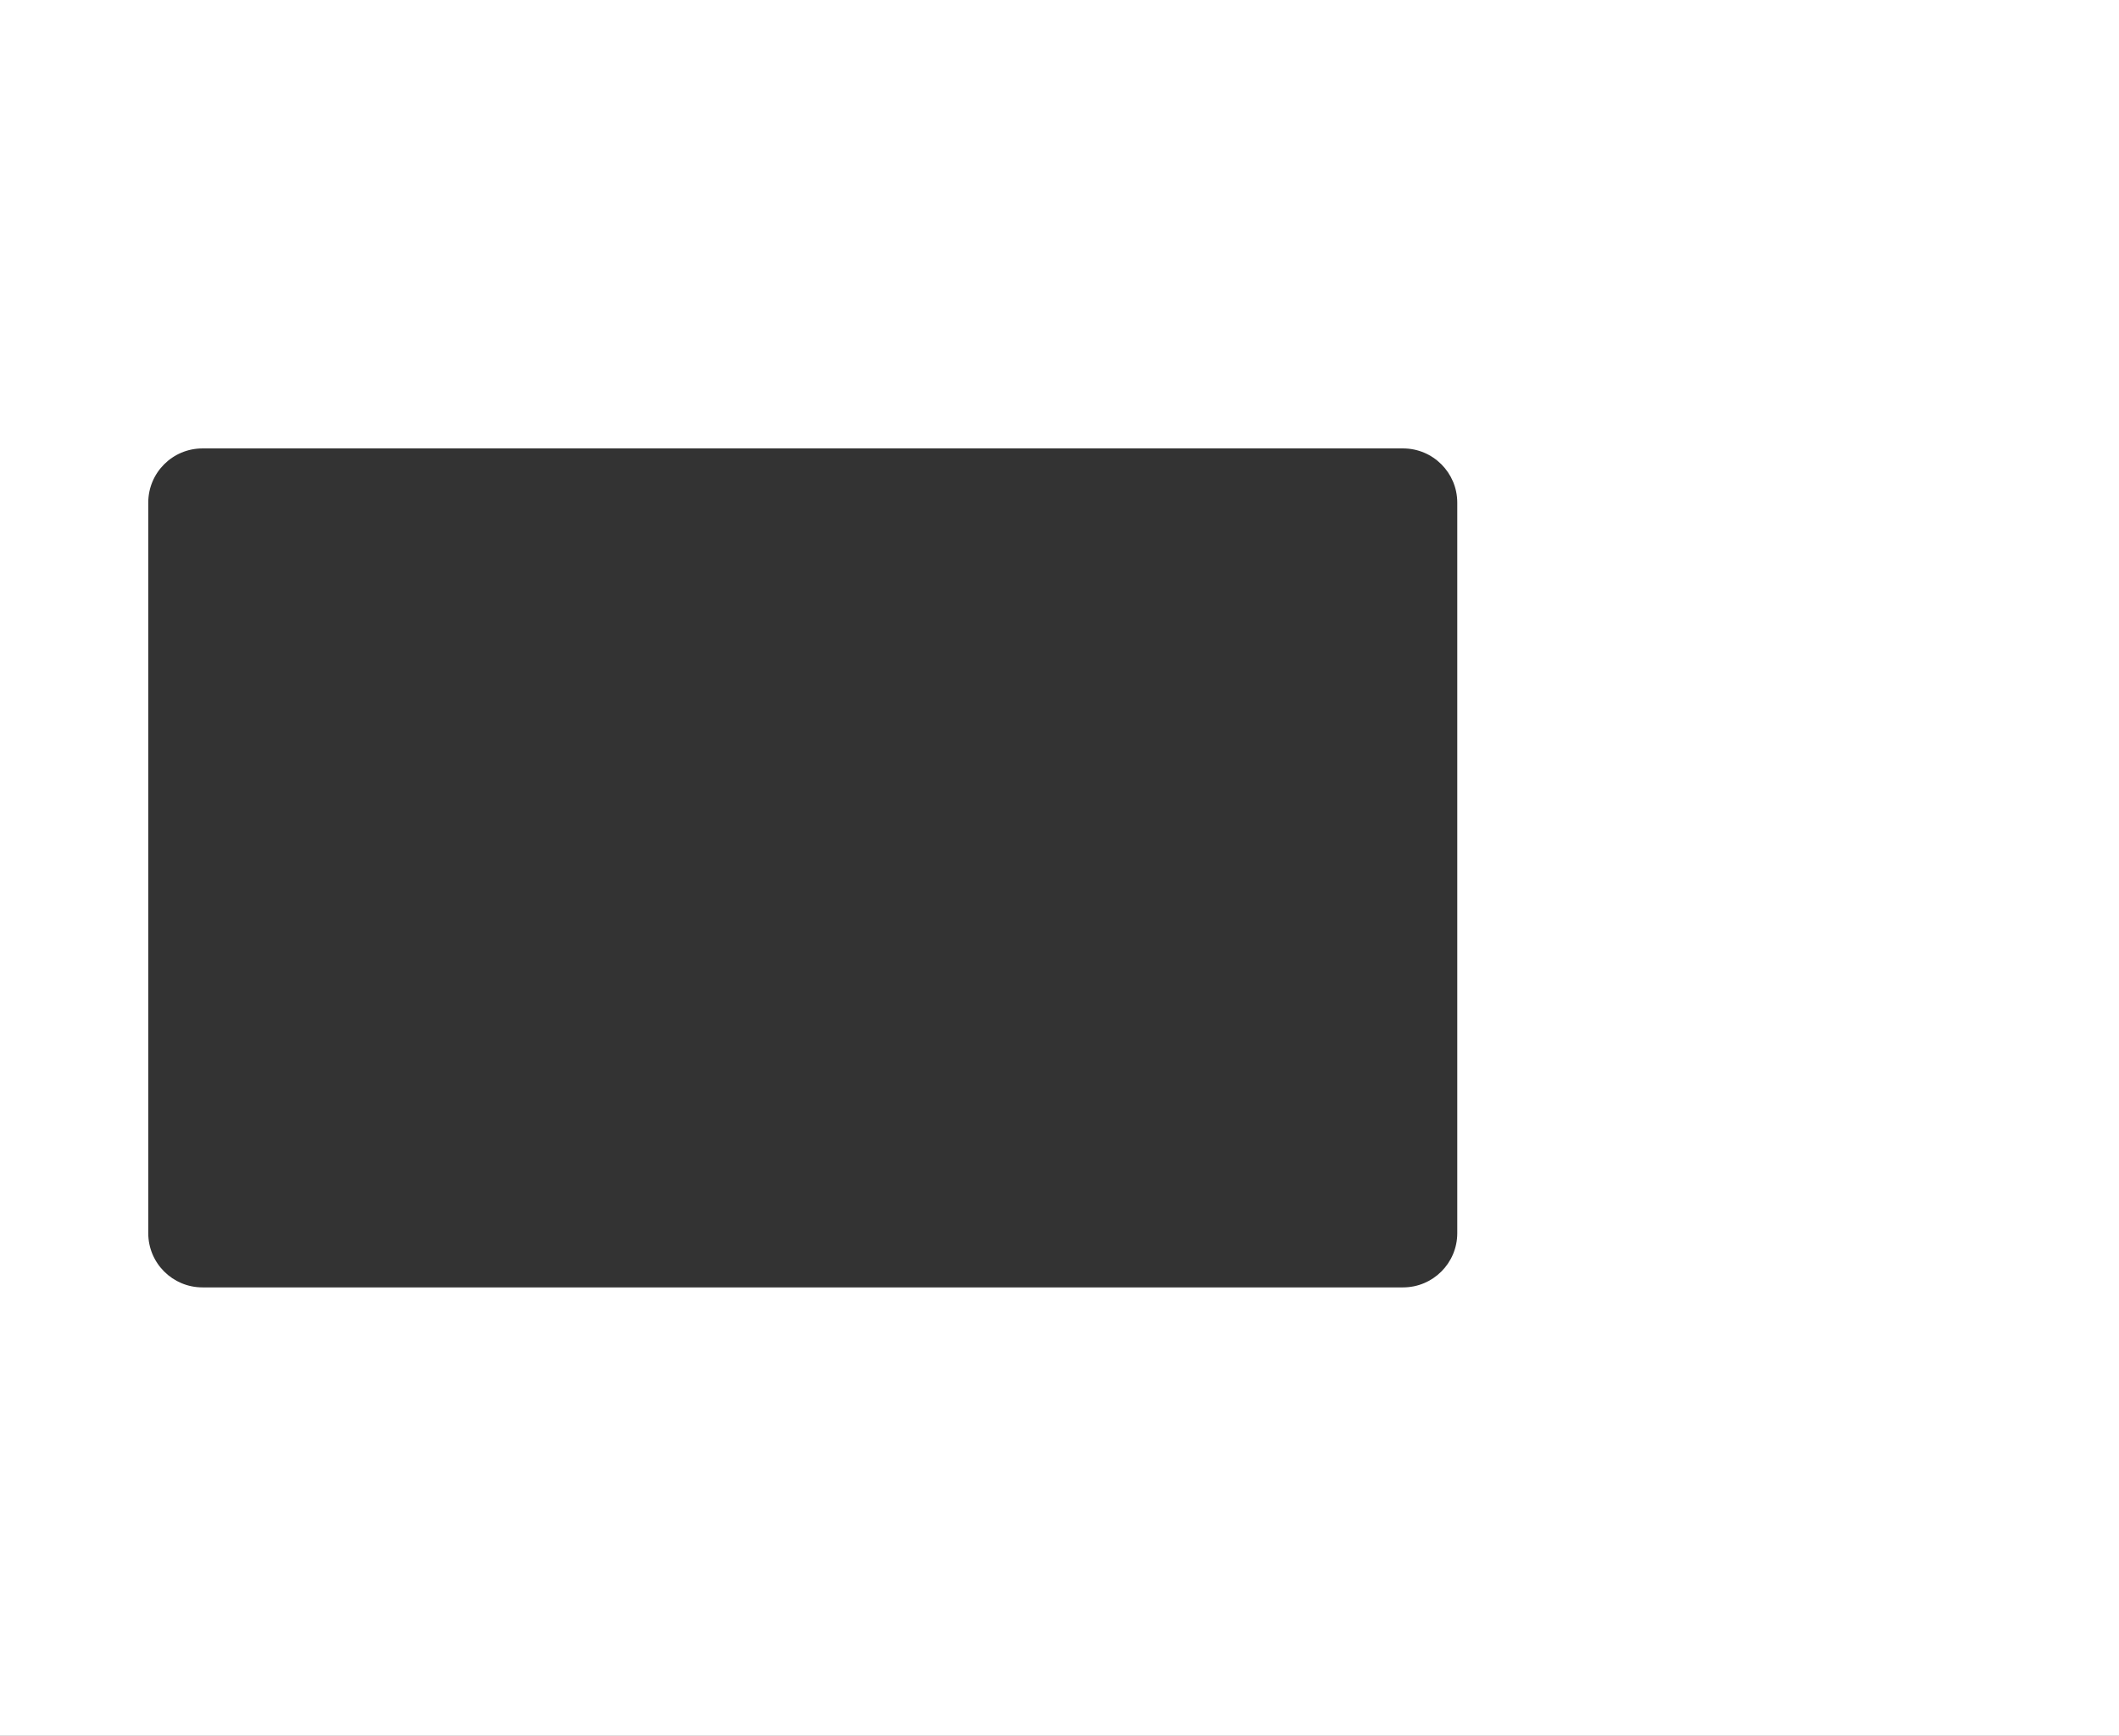 <?xml version="1.0" encoding="UTF-8"?> <svg xmlns="http://www.w3.org/2000/svg" width="586" height="480" viewBox="0 0 586 480" fill="none"><rect x="0" y="0" width="586" height="480" fill="#333333" stroke="none"/><path fill-rule="evenodd" clip-rule="evenodd" d="M586 0H0V480H586V0ZM56 124C47.716 124 41 130.715 41 139V341C41 349.285 47.716 356 56 356H388C396.284 356 403 349.285 403 341V139C403 130.715 396.284 124 388 124H56Z" fill="white"></path></svg> 